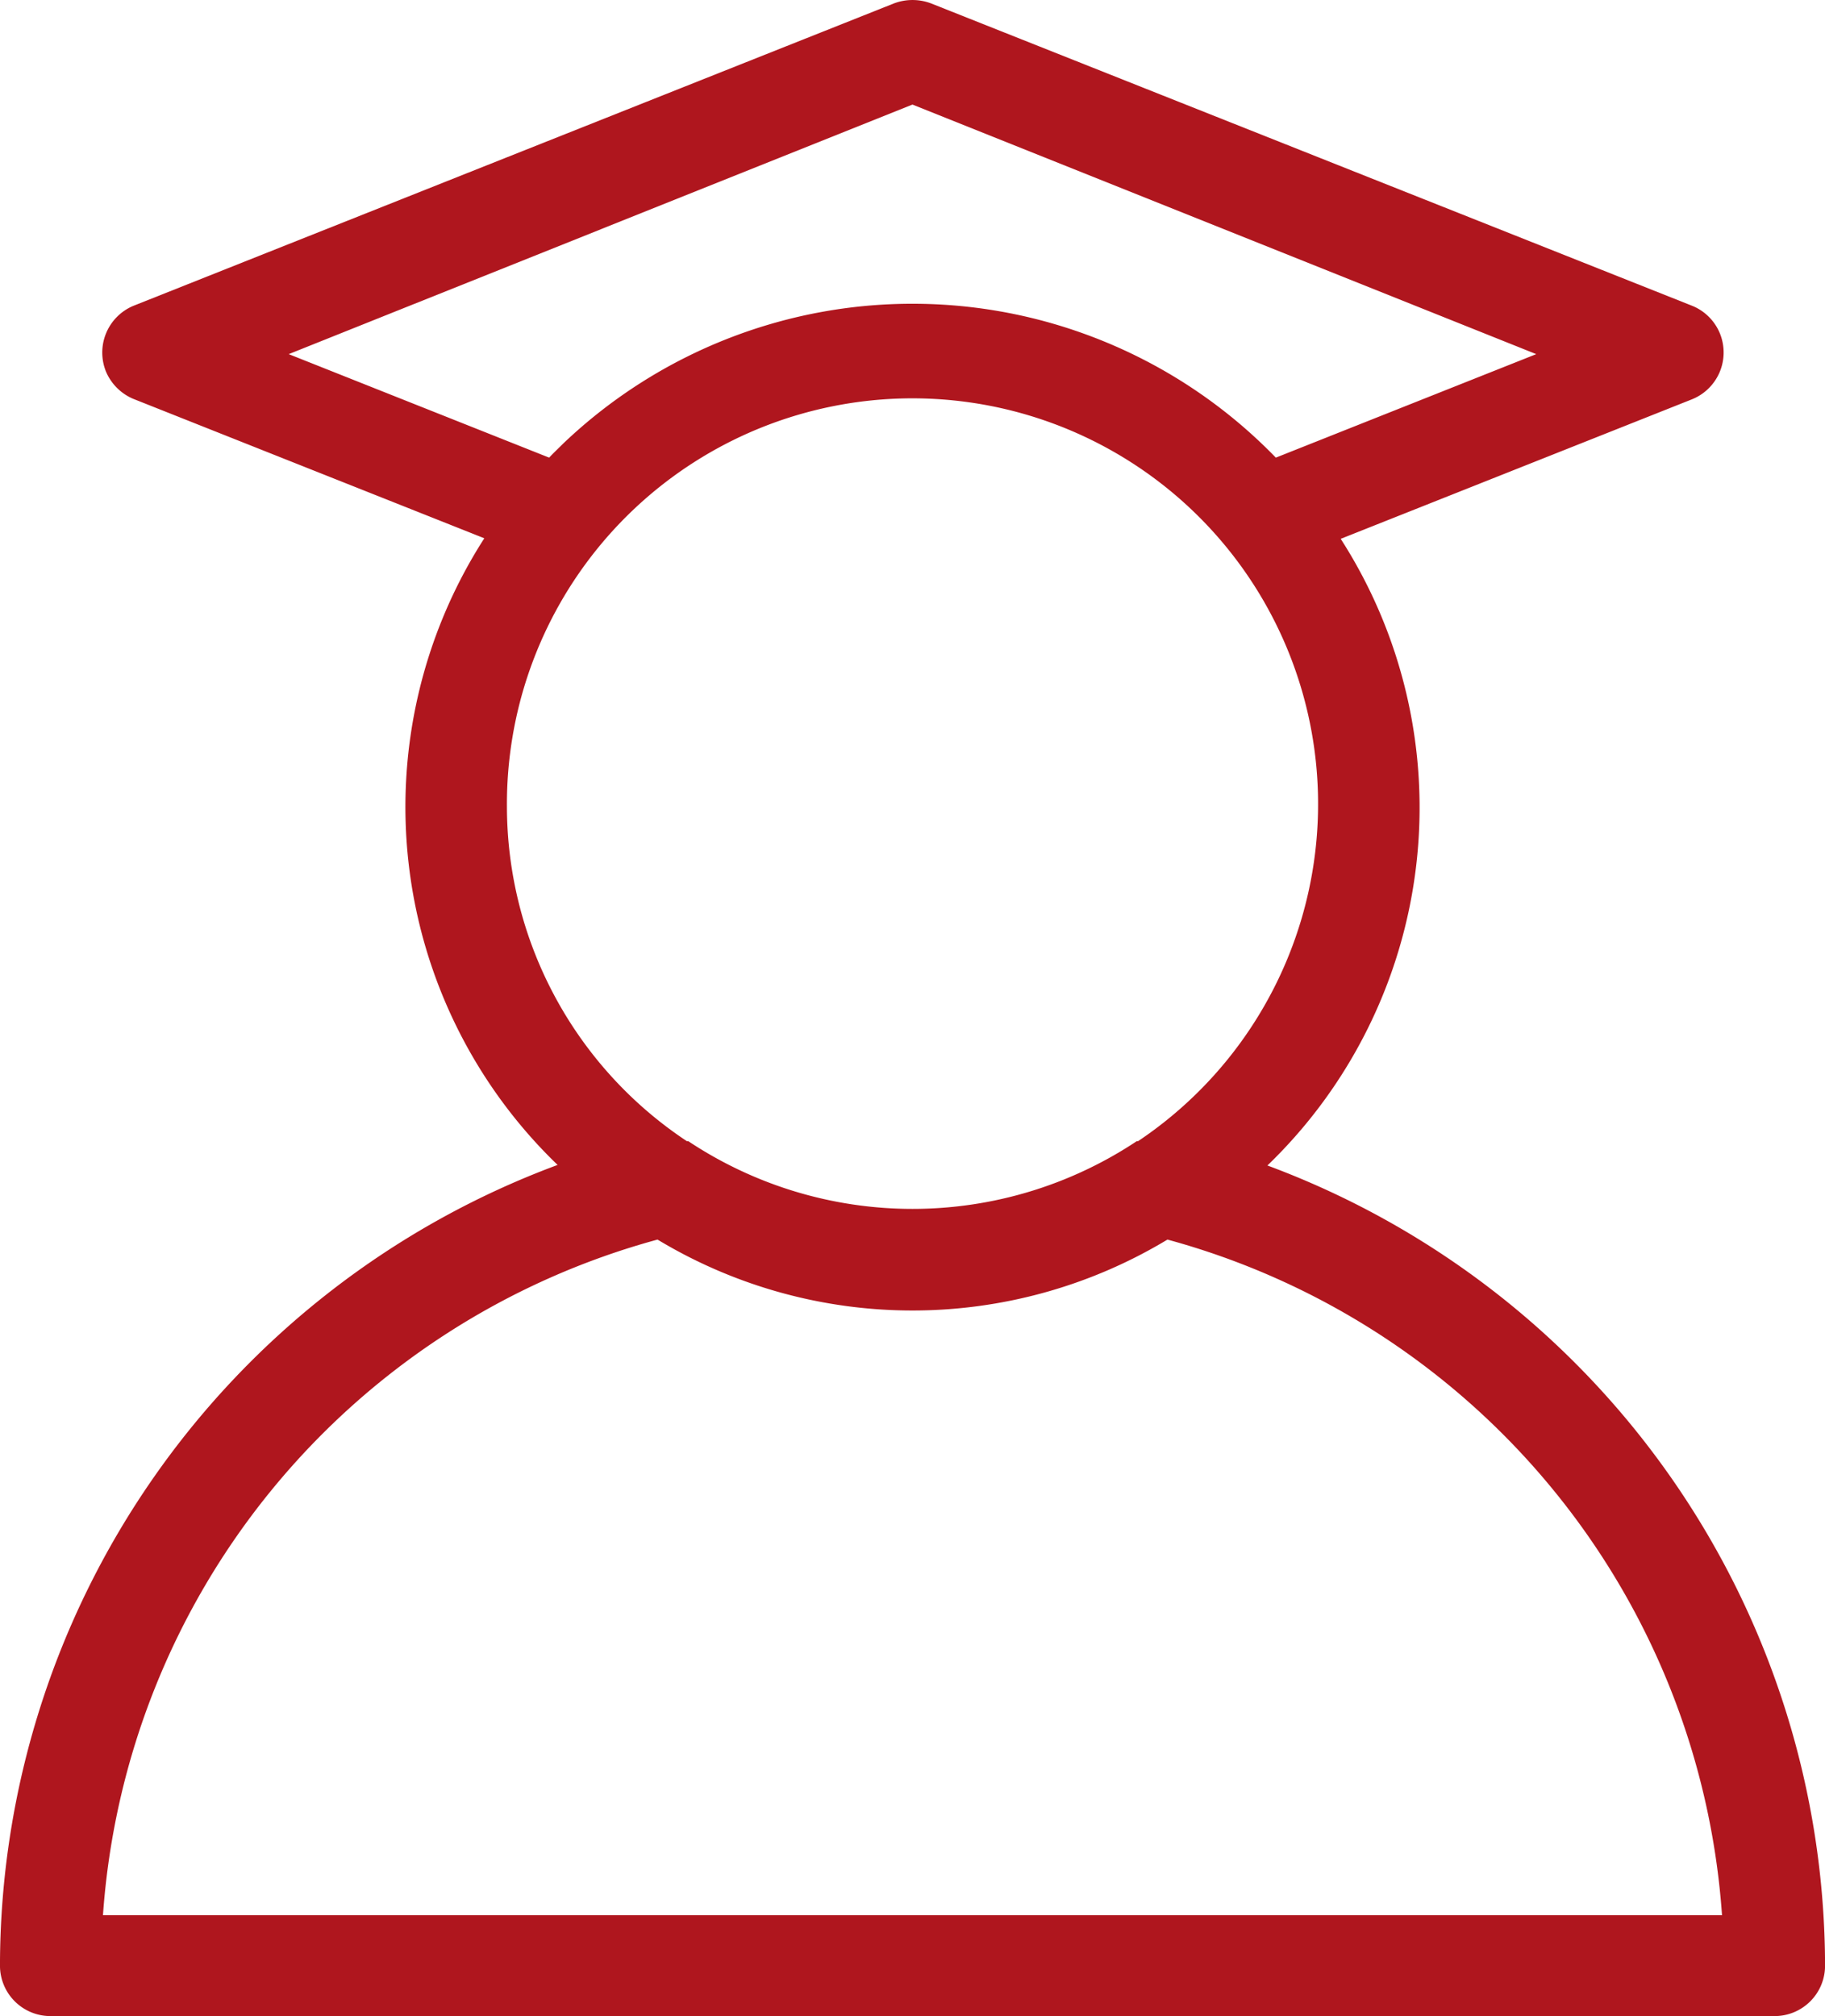 <?xml version="1.0"?>
<svg xmlns="http://www.w3.org/2000/svg" xmlns:xlink="http://www.w3.org/1999/xlink" width="96.015" height="106.042" viewBox="0 0 96.015 106.042">
  <defs>
    <clipPath id="clip-path">
      <path id="Path_618" data-name="Path 618" d="M0,65.667H96.015V-40.376H0Z" transform="translate(0 40.376)" fill="none"/>
    </clipPath>
  </defs>
  <g id="_96-grads" data-name="96-grads" transform="translate(0 40.376)">
    <g id="Group_104" data-name="Group 104" transform="translate(0 -40.376)" clip-path="url(#clip-path)">
      <g id="Group_103" data-name="Group 103" transform="translate(-0.001 0.001)">
        <path id="Path_617" data-name="Path 617" d="M3.355,62.382a39.7,39.7,0,0,1,29.176-35.54,25.981,25.981,0,0,0,26.828,0,39.7,39.7,0,0,1,29.176,35.54ZM24.608,4.059a21.338,21.338,0,1,1,33.2,17.61H57.74a21.318,21.318,0,0,1-23.587,0h-.074a21.136,21.136,0,0,1-9.471-17.61m-11.48-23.79L45.944-32.858,78.761-19.731l-13.7,5.444a26.628,26.628,0,0,0-37.473-.759c-.257.257-.517.5-.759.759Zm51.49,42.676a26.142,26.142,0,0,0,3.856-32.961l18.471-7.335a2.655,2.655,0,0,0,1.489-3.443,2.648,2.648,0,0,0-1.489-1.487L46.935-38.174a2.76,2.76,0,0,0-1.978,0L4.947-22.268a2.664,2.664,0,0,0-1.434,3.454,2.7,2.7,0,0,0,1.434,1.434l18.471,7.335a26.139,26.139,0,0,0,3.856,32.961A44.972,44.972,0,0,0-2.063,65.032,2.652,2.652,0,0,0,.59,67.685h90.7a2.651,2.651,0,0,0,2.666-2.637v-.016A44.97,44.97,0,0,0,64.618,22.945" transform="translate(2.063 38.357)" fill="#af161e"/>
      </g>
    </g>
  </g>
</svg>
